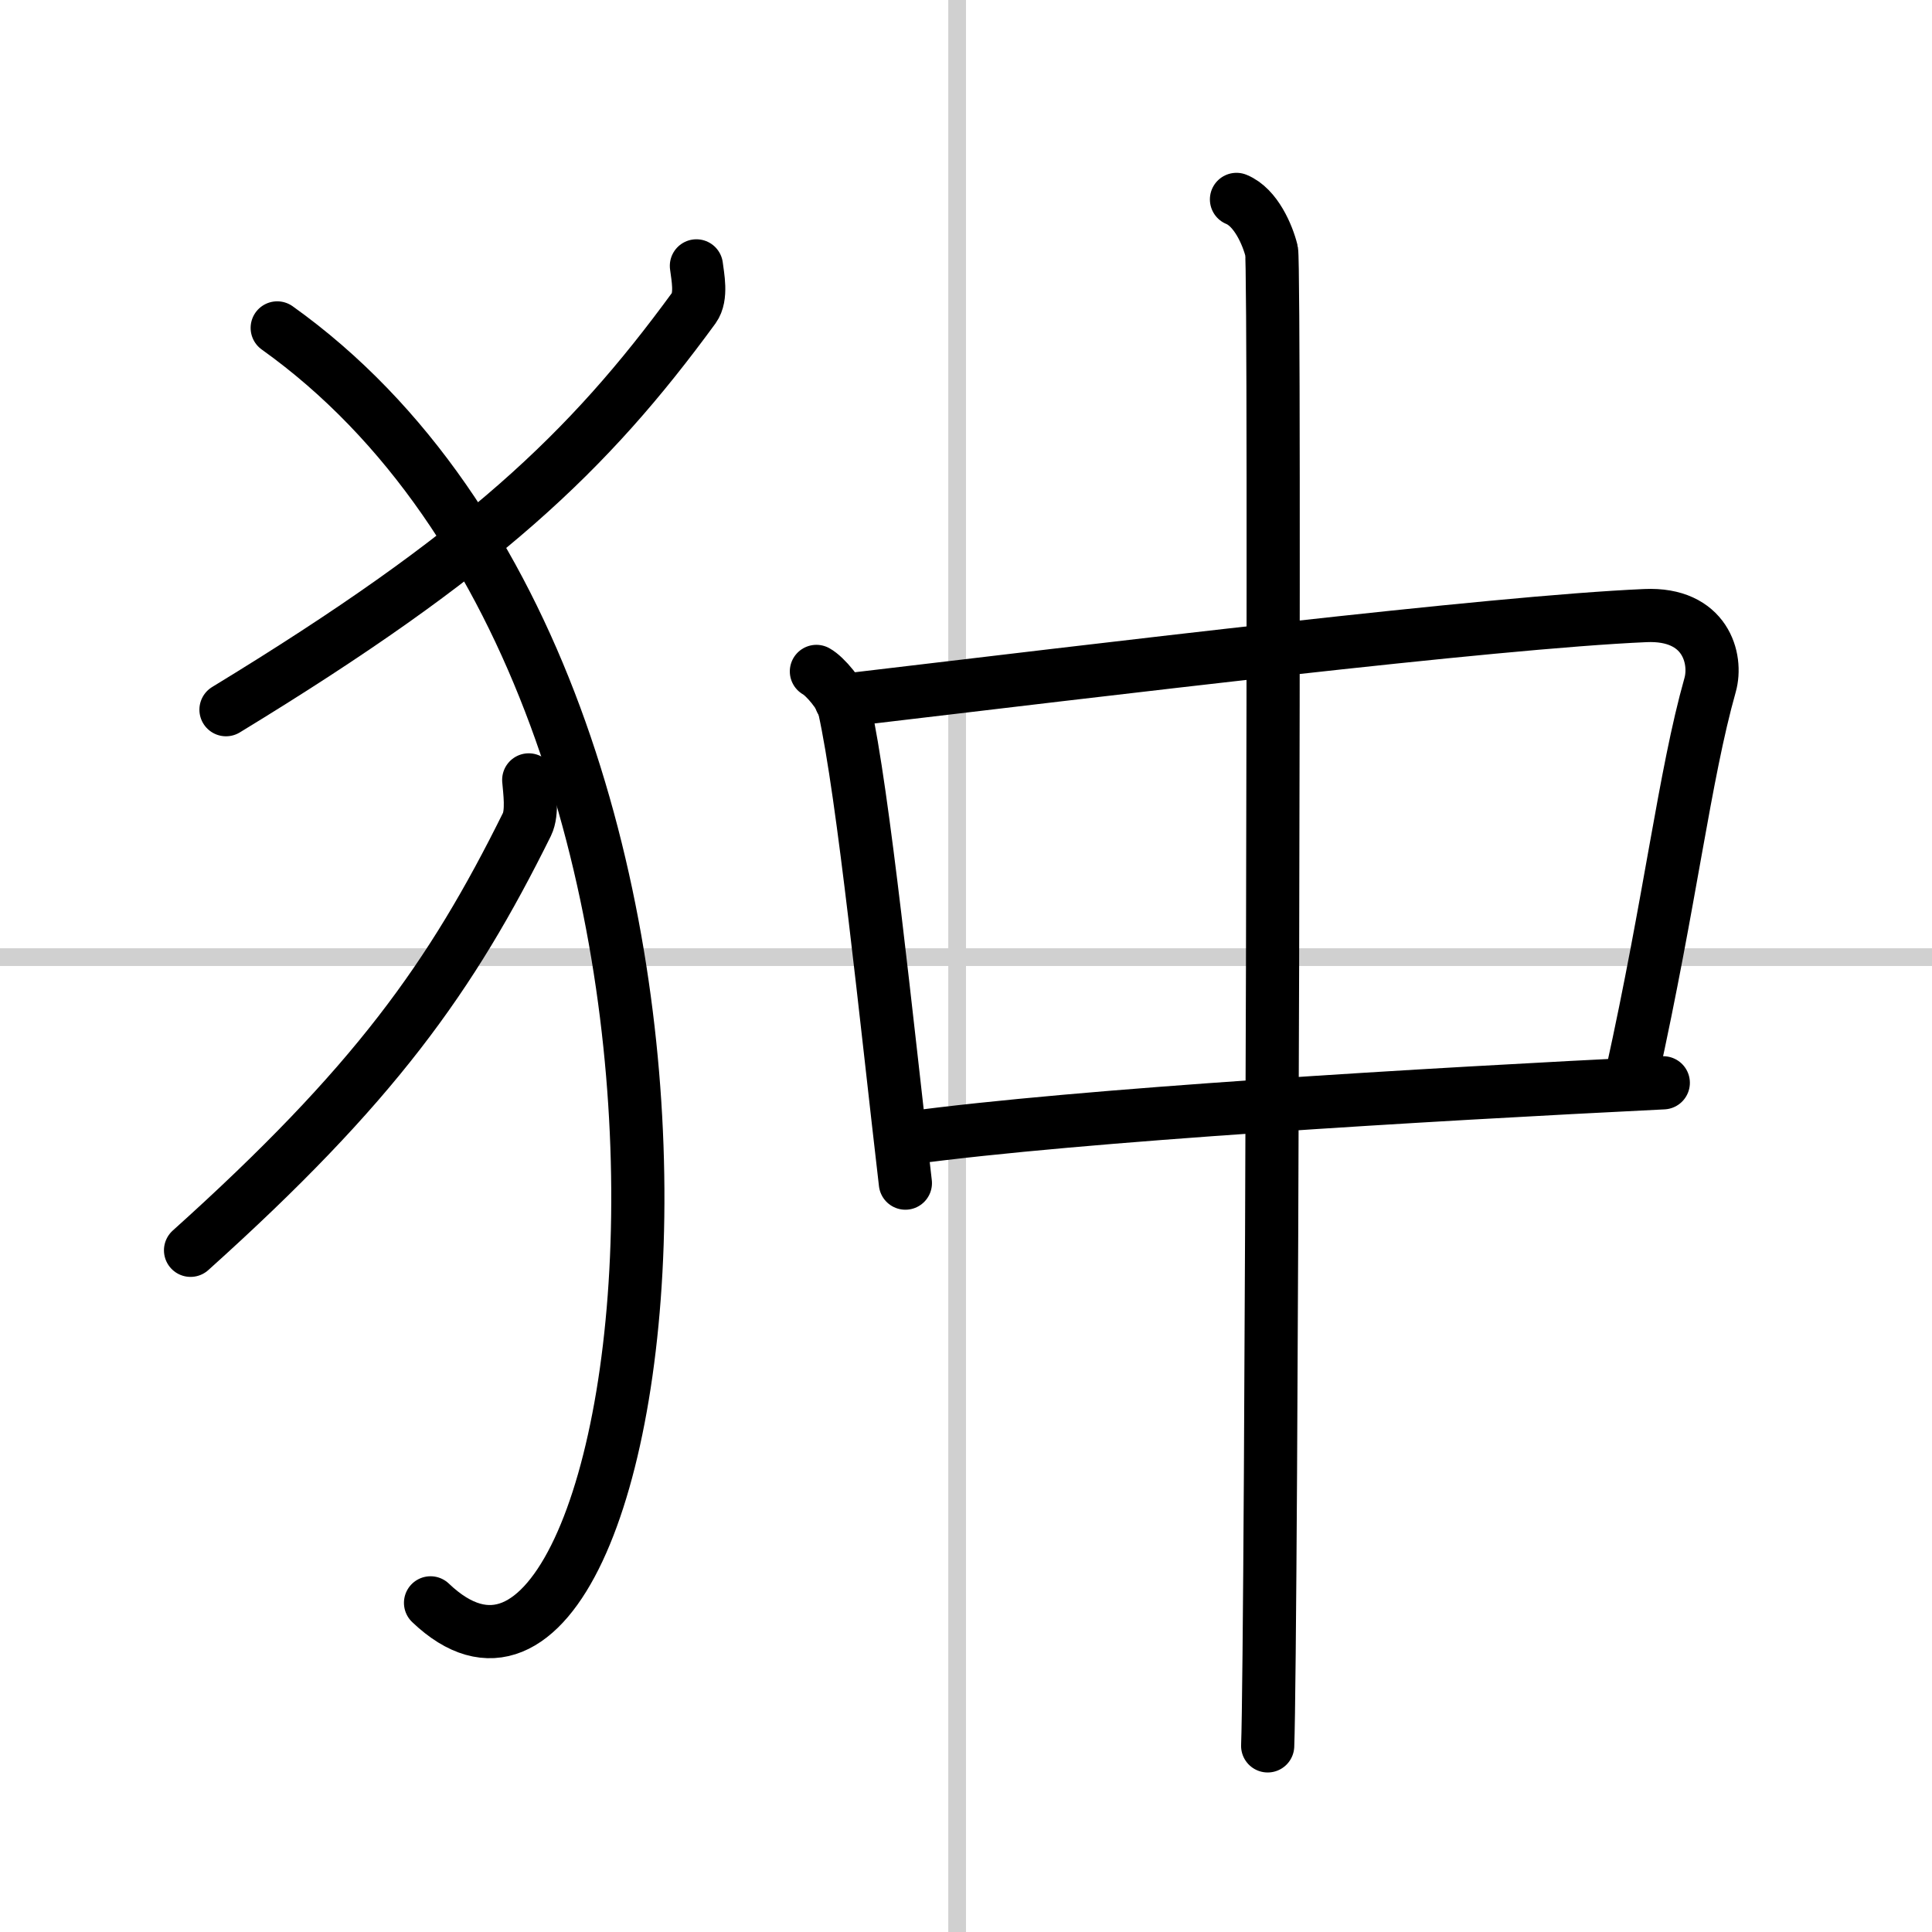 <svg width="400" height="400" viewBox="0 0 109 109" xmlns="http://www.w3.org/2000/svg"><rect x="0" y="0" width="109" height="109" fill="#808080" stroke="none"/><g fill="none" stroke="#000" stroke-linecap="round" stroke-linejoin="round" stroke-width="3"><rect width="100%" height="100%" fill="#fff" stroke="#fff"/><line x1="54" x2="54" y2="109" stroke="#d0d0d0" stroke-width="1"/><line x2="109" y1="54" y2="54" stroke="#d0d0d0" stroke-width="1"/><path d="m39.29 15c0.07 0.59 0.32 1.73-0.14 2.37-5.94 8.13-11.97 13.88-26.4 22.67"/><path d="m15.64 18.5c29.6 21.12 21.77 84.45 8.65 71.93"/><path d="m29.83 44c0.05 0.63 0.23 1.83-0.1 2.51-4.27 8.62-8.61 14.71-18.98 24.03"/><path d="m46.06 37.88c0.48 0.26 1.42 1.36 1.57 2.04 1.09 4.89 2.37 17.58 3.45 26.83"/><path d="m47.45 39.53c15.05-1.78 36.68-4.42 45.38-4.8 3.39-0.15 4.07 2.43 3.65 3.92-1.44 5.1-2.23 12.1-4.42 22.02"/><path d="m51.22 64.21c9.75-1.32 29.28-2.46 42.62-3.12"/><path d="m69.76 11.25c1.1 0.45 1.76 2.02 1.98 2.91 0.22 0.9 0 78.74-0.22 84.34"/></g></svg>
